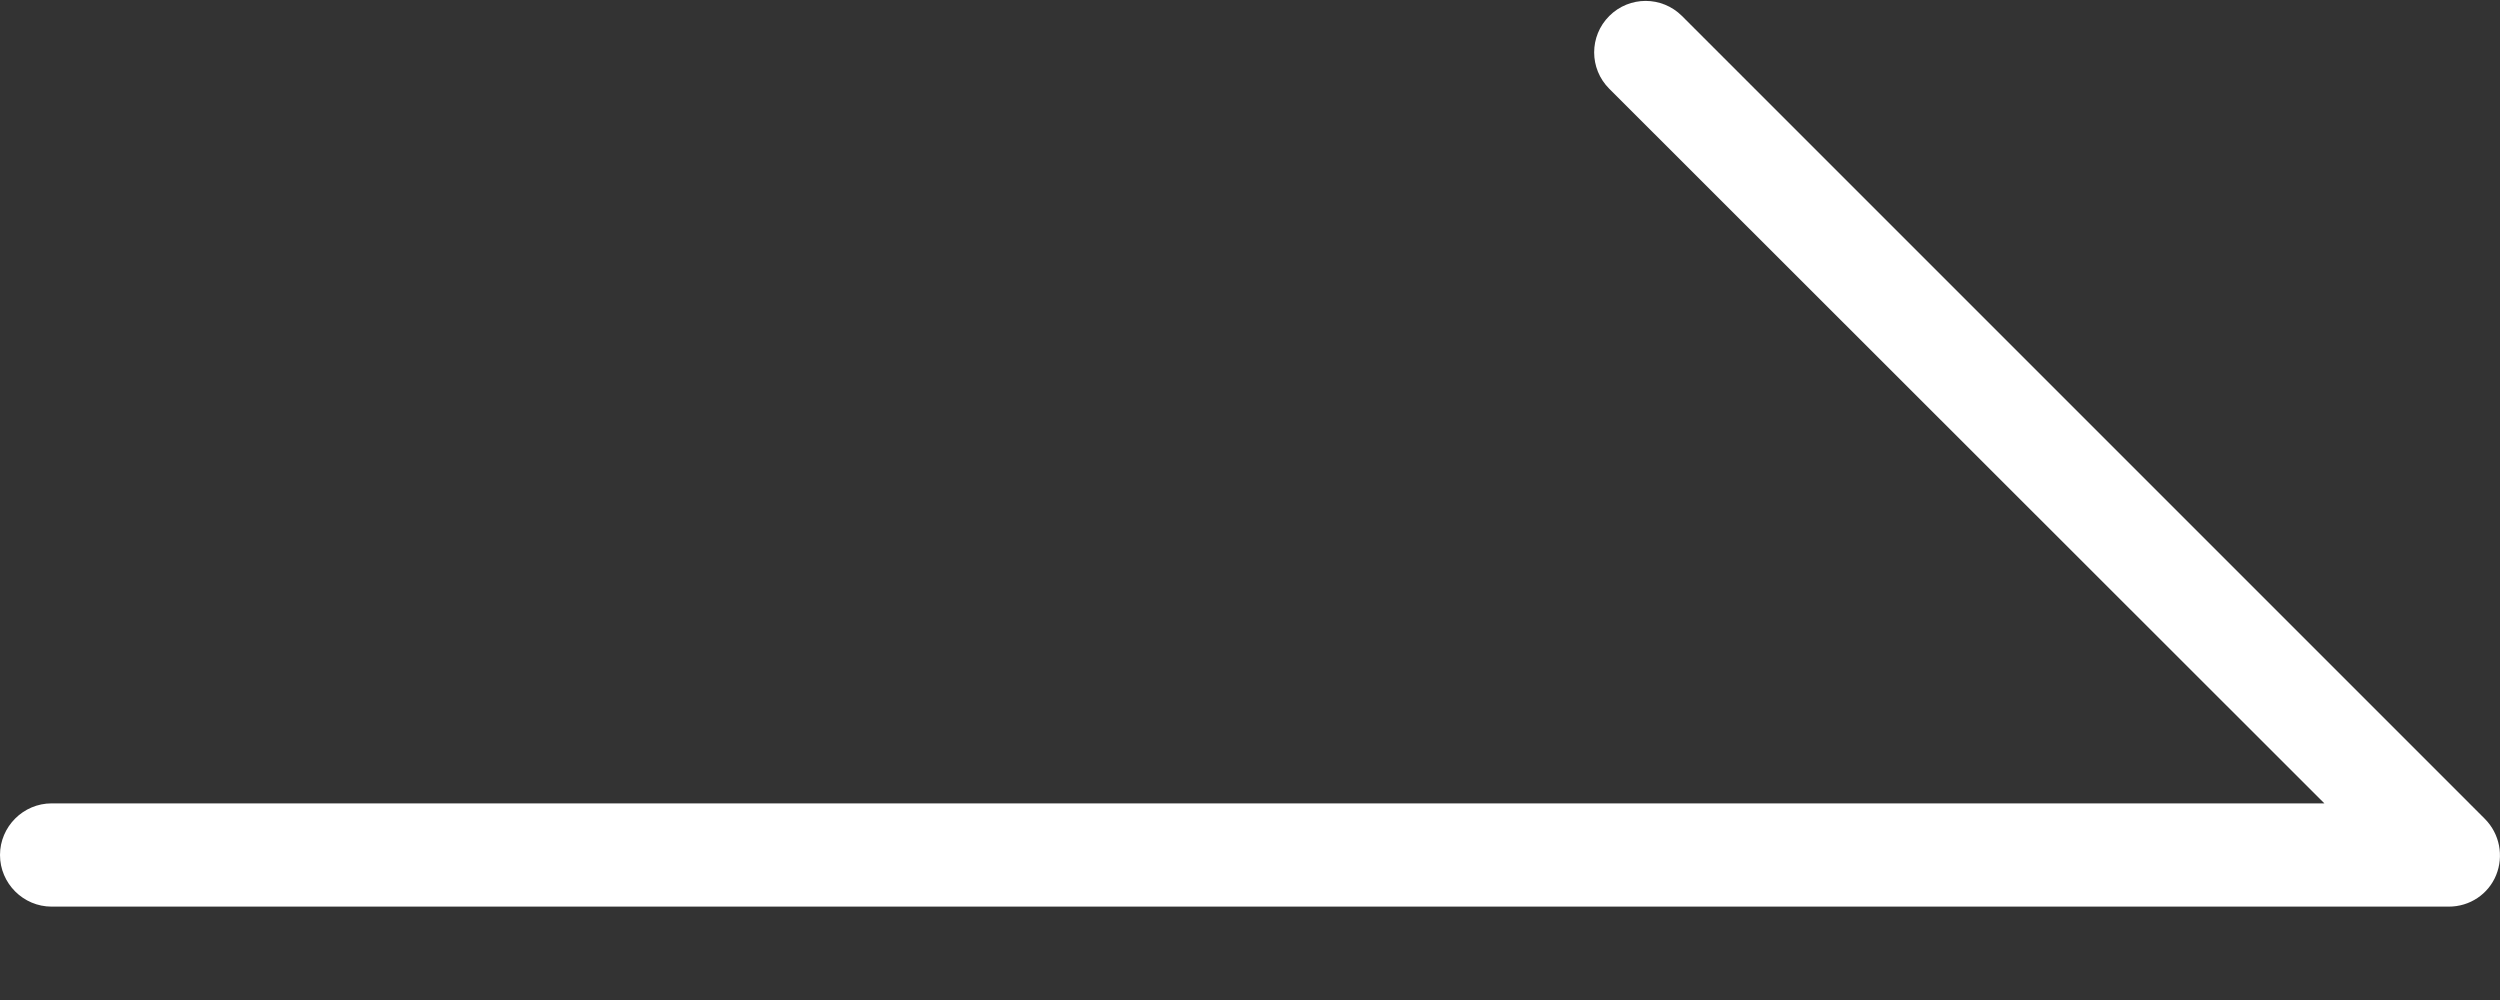 <svg width="20" height="8" viewBox="0 0 20 8" fill="none" xmlns="http://www.w3.org/2000/svg">
<rect x="0" y="0" width="20" height="8" fill="#333333" stroke="none"/>
<path d="M19.59 7.253H0.413C0.186 7.253 0 7.067 0 6.84C0 6.613 0.186 6.427 0.413 6.427H18.595L12.874 0.71C12.713 0.549 12.713 0.289 12.874 0.128C13.035 -0.033 13.295 -0.033 13.456 0.128L19.879 6.551C19.998 6.671 20.031 6.848 19.969 7.001C19.907 7.153 19.759 7.253 19.59 7.253Z" fill="white"/>
</svg>
